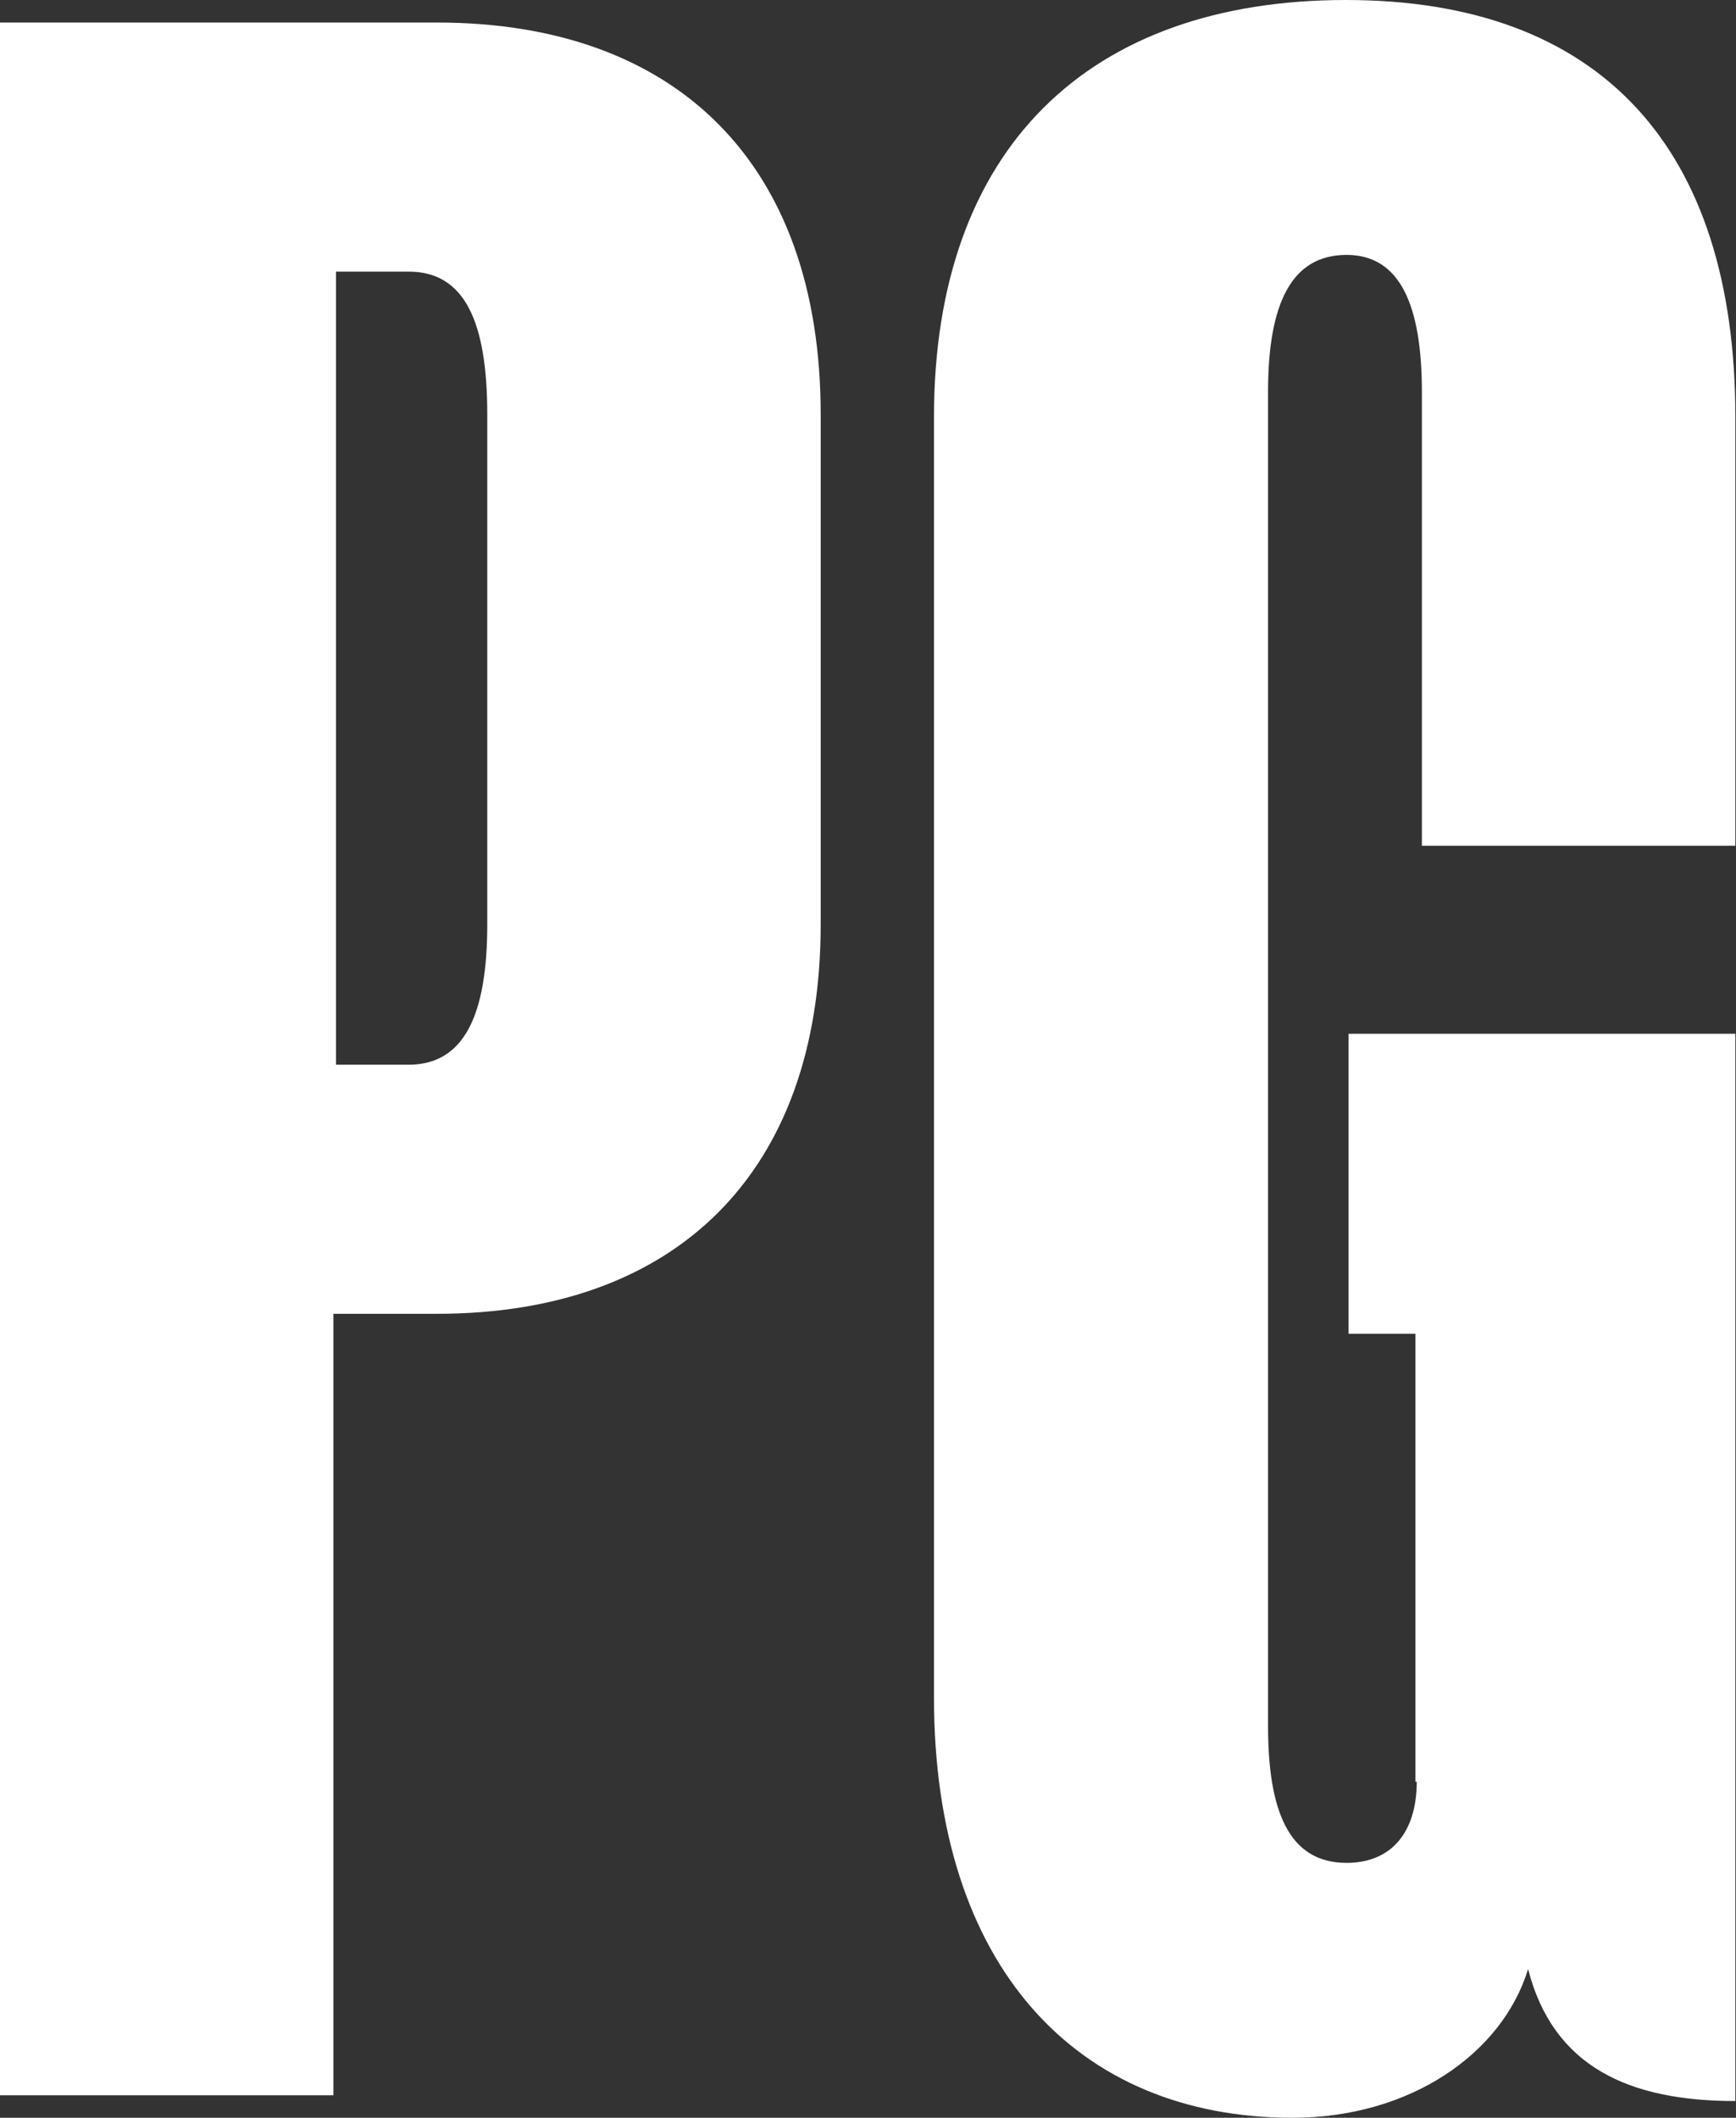 <?xml version="1.0" encoding="utf-8"?>
<!-- Generator: Adobe Illustrator 26.0.1, SVG Export Plug-In . SVG Version: 6.00 Build 0)  -->
<svg version="1.1" id="Layer_1" xmlns="http://www.w3.org/2000/svg" xmlns:xlink="http://www.w3.org/1999/xlink" x="0px" y="0px"
	 viewBox="0 0 269.7 329" enable-background="new 0 0 269.7 329" xml:space="preserve">
<rect x="0" y="0" width="269.7" height="329" fill="#333333" stroke="none"/>
<path fill="#FFFFFF" d="M220.1,276.8c0,7.8-3.9,12.6-10.9,12.6c-9.1,0-12.2-8.3-12.2-21.3V60.9c0-13.5,3.5-21.3,12.2-21.3
	c8.3,0,11.7,7.8,11.7,21.3v70.5h48.7V64.8c0-41.8-20.9-64.8-60.5-64.8c-40,0-64,23.1-64,64.8v198.9c0,41.8,22.2,65.3,55.7,65.3
	c18.3,0,32.6-10,36.6-23.1c3.9,15.2,15.7,20.5,32.2,20.5V160.6h-60.1v46.6h10.4V276.8z M52.2,165.4V42.2h11.3
	c8.7,0,12.2,7.8,12.2,22.2v79.2c0,13.9-3.5,21.8-12.2,21.8H52.2z M51.8,325.5V204.1h16.1c37,0,59.6-21.8,59.6-60.5V64.4
	c0-39.2-22.6-60.9-59.6-60.9H0v322H51.8z"/>
</svg>
